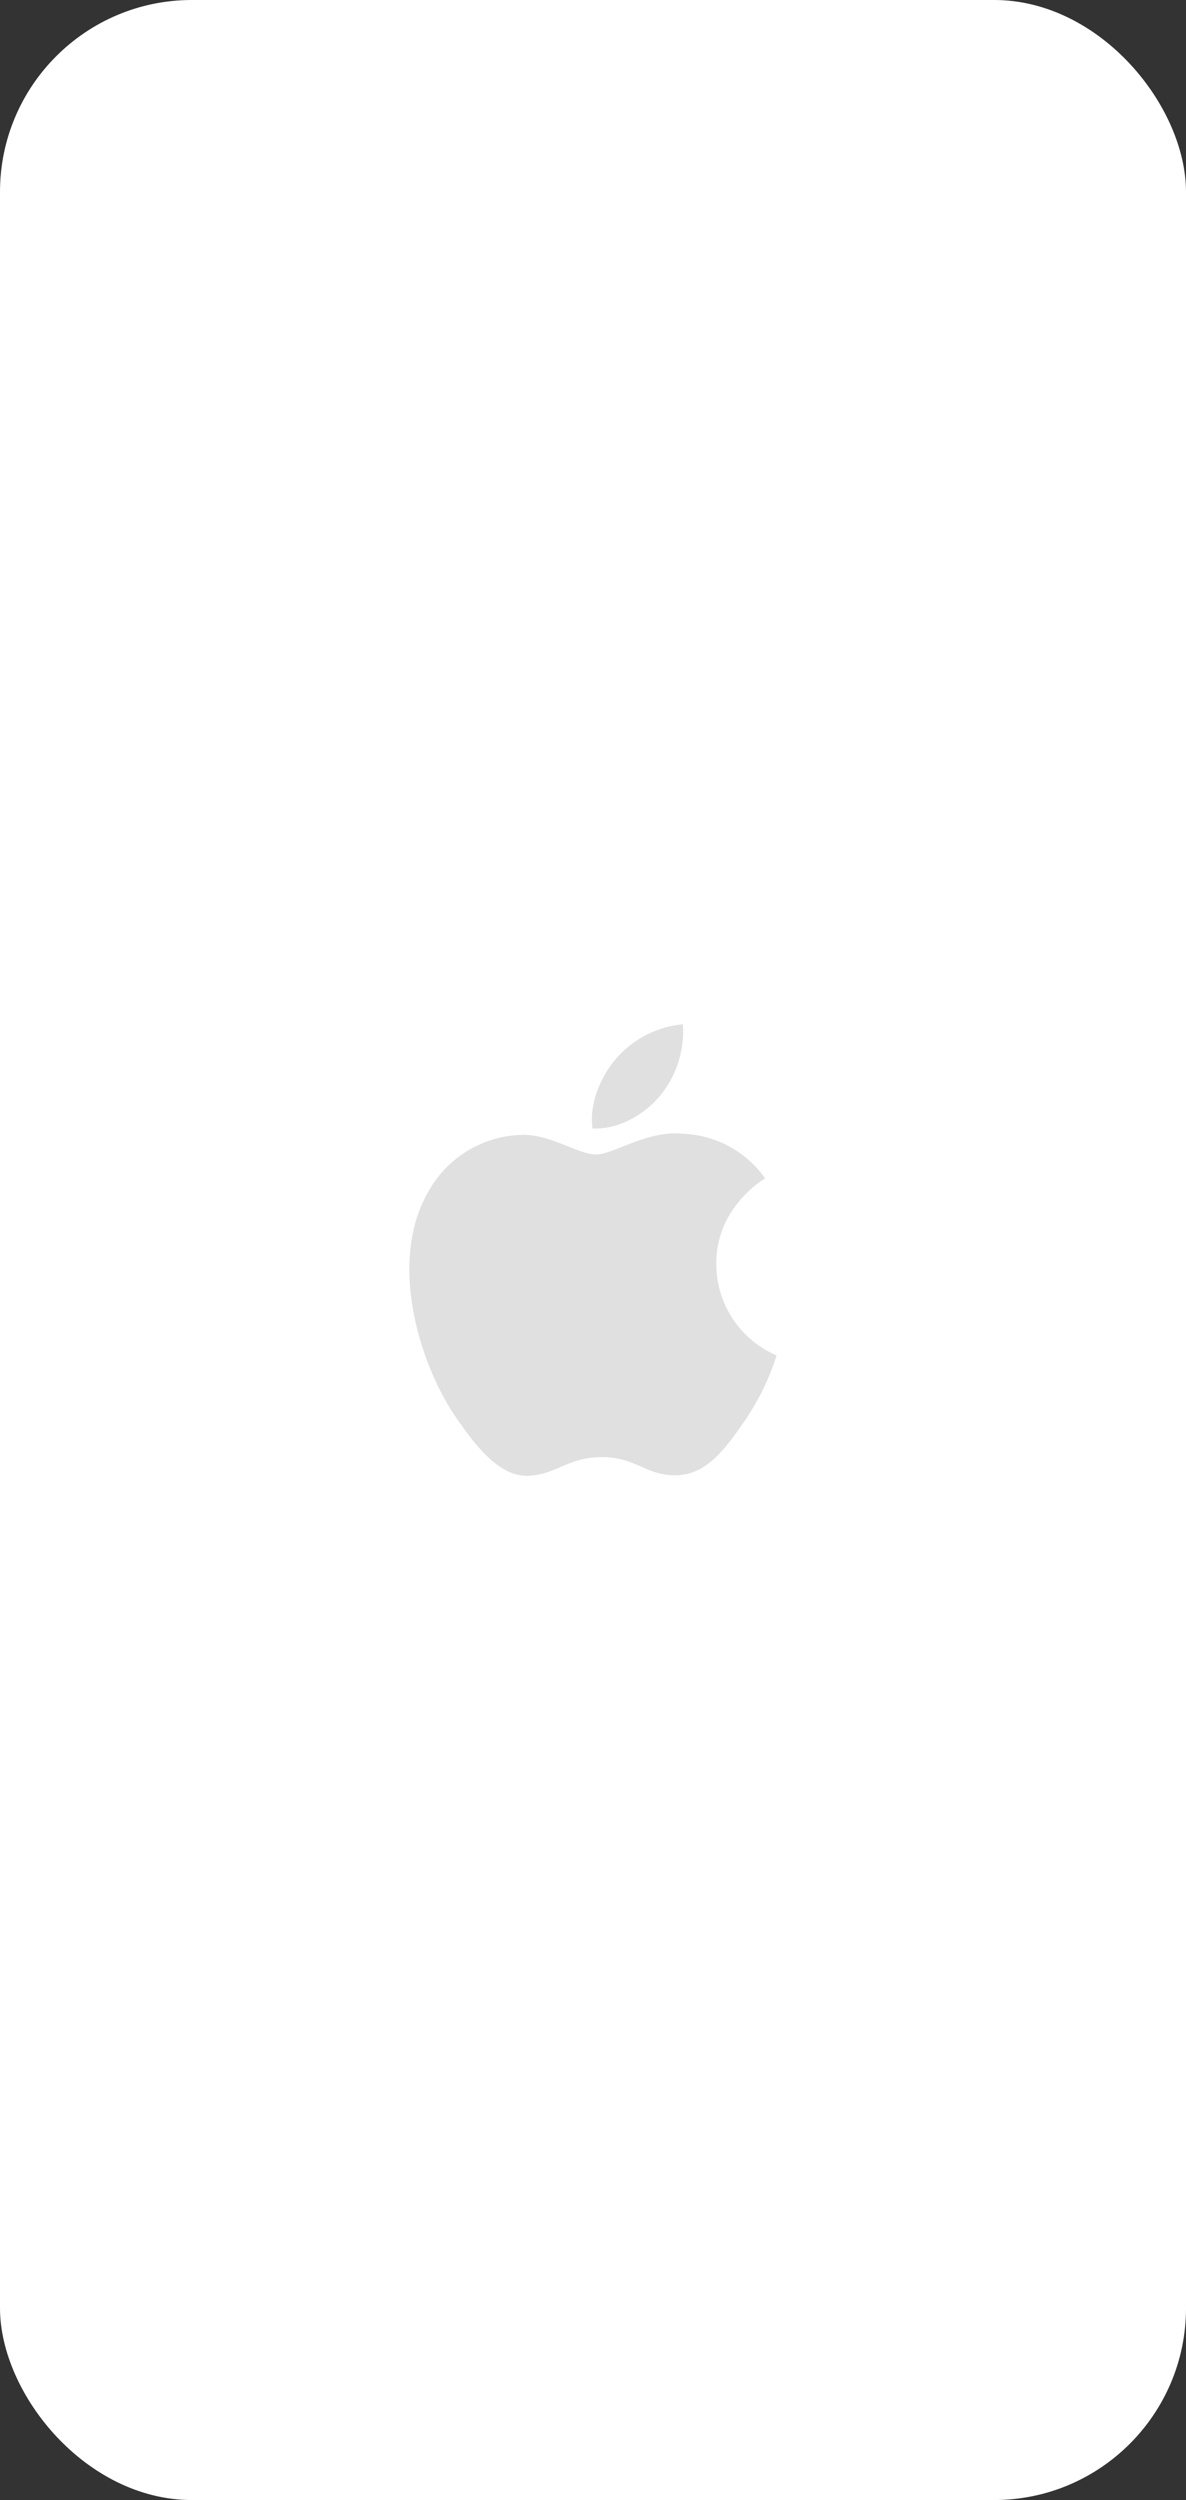 <svg id="OBJEKTS" xmlns="http://www.w3.org/2000/svg" viewBox="0 0 168.19 354.28"><rect x="0" y="0" width="168.19" height="354.28" fill="#333333" stroke="none"/><defs><style>.cls-1{fill:#fff;}.cls-2{fill:#e0e0e0;}</style></defs><title>T10</title><rect class="cls-1" width="168.19" height="354.28" rx="27.21"/><rect class="cls-1" x="5.28" y="4.4" width="157.62" height="344.45" rx="22.96"/><path class="cls-1" d="M43,1l.71,6.82c.46,4.46,4.73,7.87,9.83,7.87h61.15c5.1,0,9.36-3.41,9.82-7.87L125.2,1Z"/><path class="cls-2" d="M110.14,192.05a34.76,34.76,0,0,1-4.42,9.13c-2.67,3.89-5.43,7.81-9.8,7.88s-5.66-2.57-10.56-2.57-6.43,2.5-10.49,2.64-7.42-4.25-10.1-8.11c-5.48-7.93-9.7-22.46-4-32.2a15.63,15.63,0,0,1,13.24-8c4.11-.08,8,2.78,10.51,2.78s7.29-3.46,12.28-2.94a15,15,0,0,1,11.7,6.32c-.3.21-7,4.16-6.92,12.19a14.09,14.09,0,0,0,8.6,12.93M93.5,155.41a14.35,14.35,0,0,0,3.34-10.26A14.28,14.28,0,0,0,87.39,150c-2.06,2.38-3.87,6.21-3.37,9.91,3.57.21,7.24-1.87,9.48-4.51"/></svg>